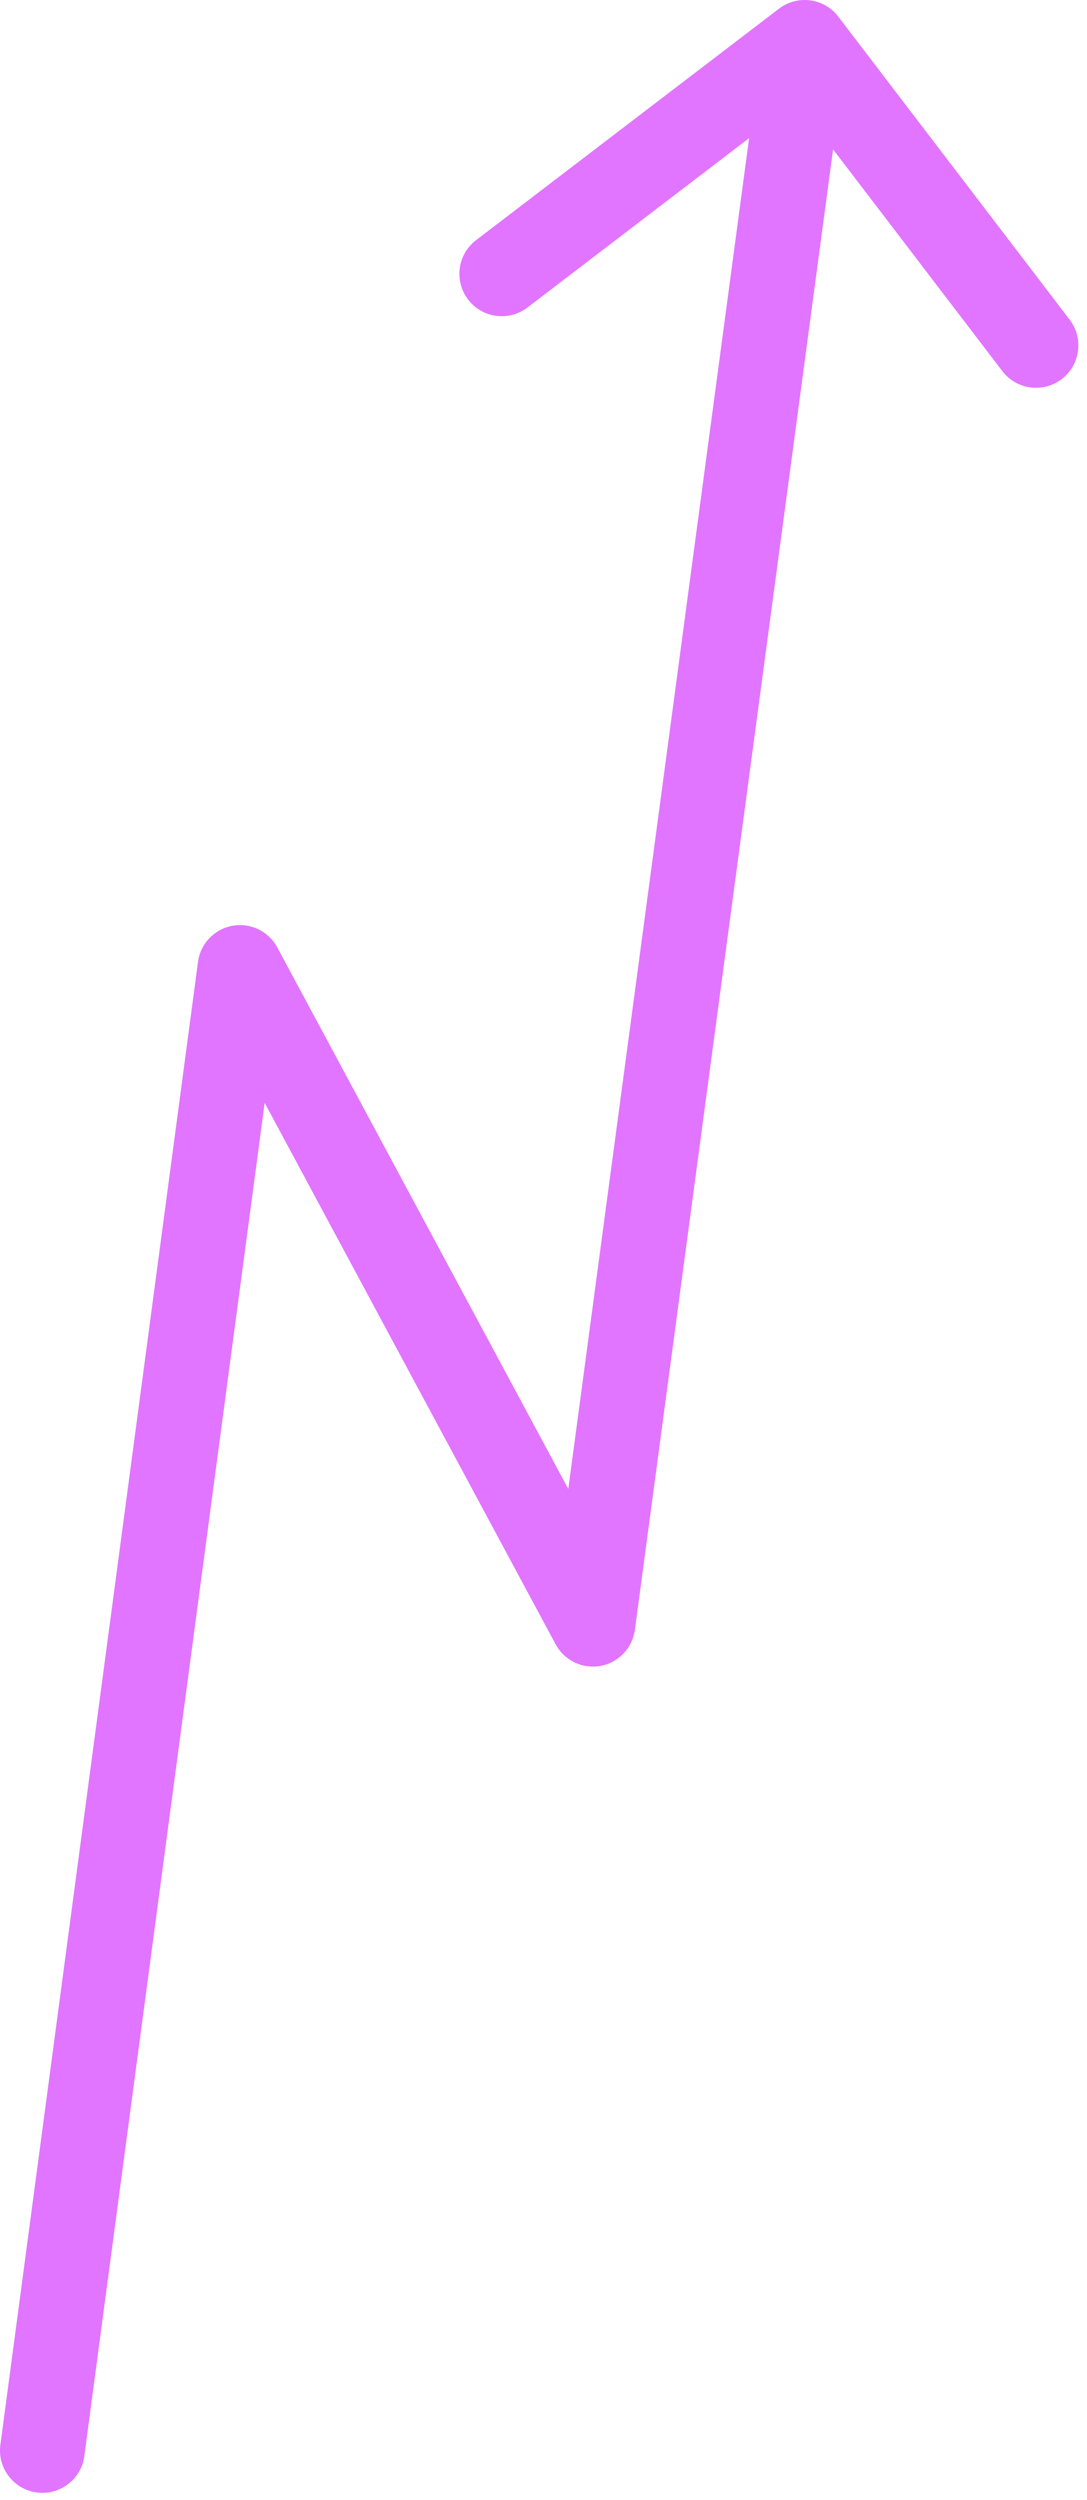 <?xml version="1.0" encoding="UTF-8"?> <svg xmlns="http://www.w3.org/2000/svg" width="77" height="177" viewBox="0 0 77 177" fill="none"><path d="M0.026 173.104C-0.193 174.746 0.961 176.255 2.604 176.474C4.246 176.693 5.755 175.539 5.974 173.896L3 173.5L0.026 173.104ZM17 68.5L19.642 67.079C19.026 65.933 17.742 65.315 16.462 65.549C15.182 65.782 14.198 66.814 14.026 68.103L17 68.5ZM42 115L39.358 116.421C39.974 117.566 41.258 118.184 42.537 117.951C43.817 117.719 44.801 116.687 44.974 115.398L42 115ZM59.384 1.179C58.379 -0.138 56.496 -0.39 55.179 0.616L33.722 17.005C32.405 18.01 32.153 19.893 33.159 21.21C34.164 22.526 36.047 22.778 37.364 21.773L56.437 7.205L71.004 26.278C72.01 27.595 73.893 27.847 75.21 26.841C76.526 25.836 76.778 23.953 75.773 22.636L59.384 1.179ZM3 173.5L5.974 173.896L19.974 68.897L17 68.5L14.026 68.103L0.026 173.104L3 173.5ZM17 68.5L14.358 69.921L39.358 116.421L42 115L44.642 113.579L19.642 67.079L17 68.5ZM42 115L44.974 115.398L59.974 3.398L57 3L54.026 2.602L39.026 114.602L42 115Z" fill="#E175FF"></path></svg> 